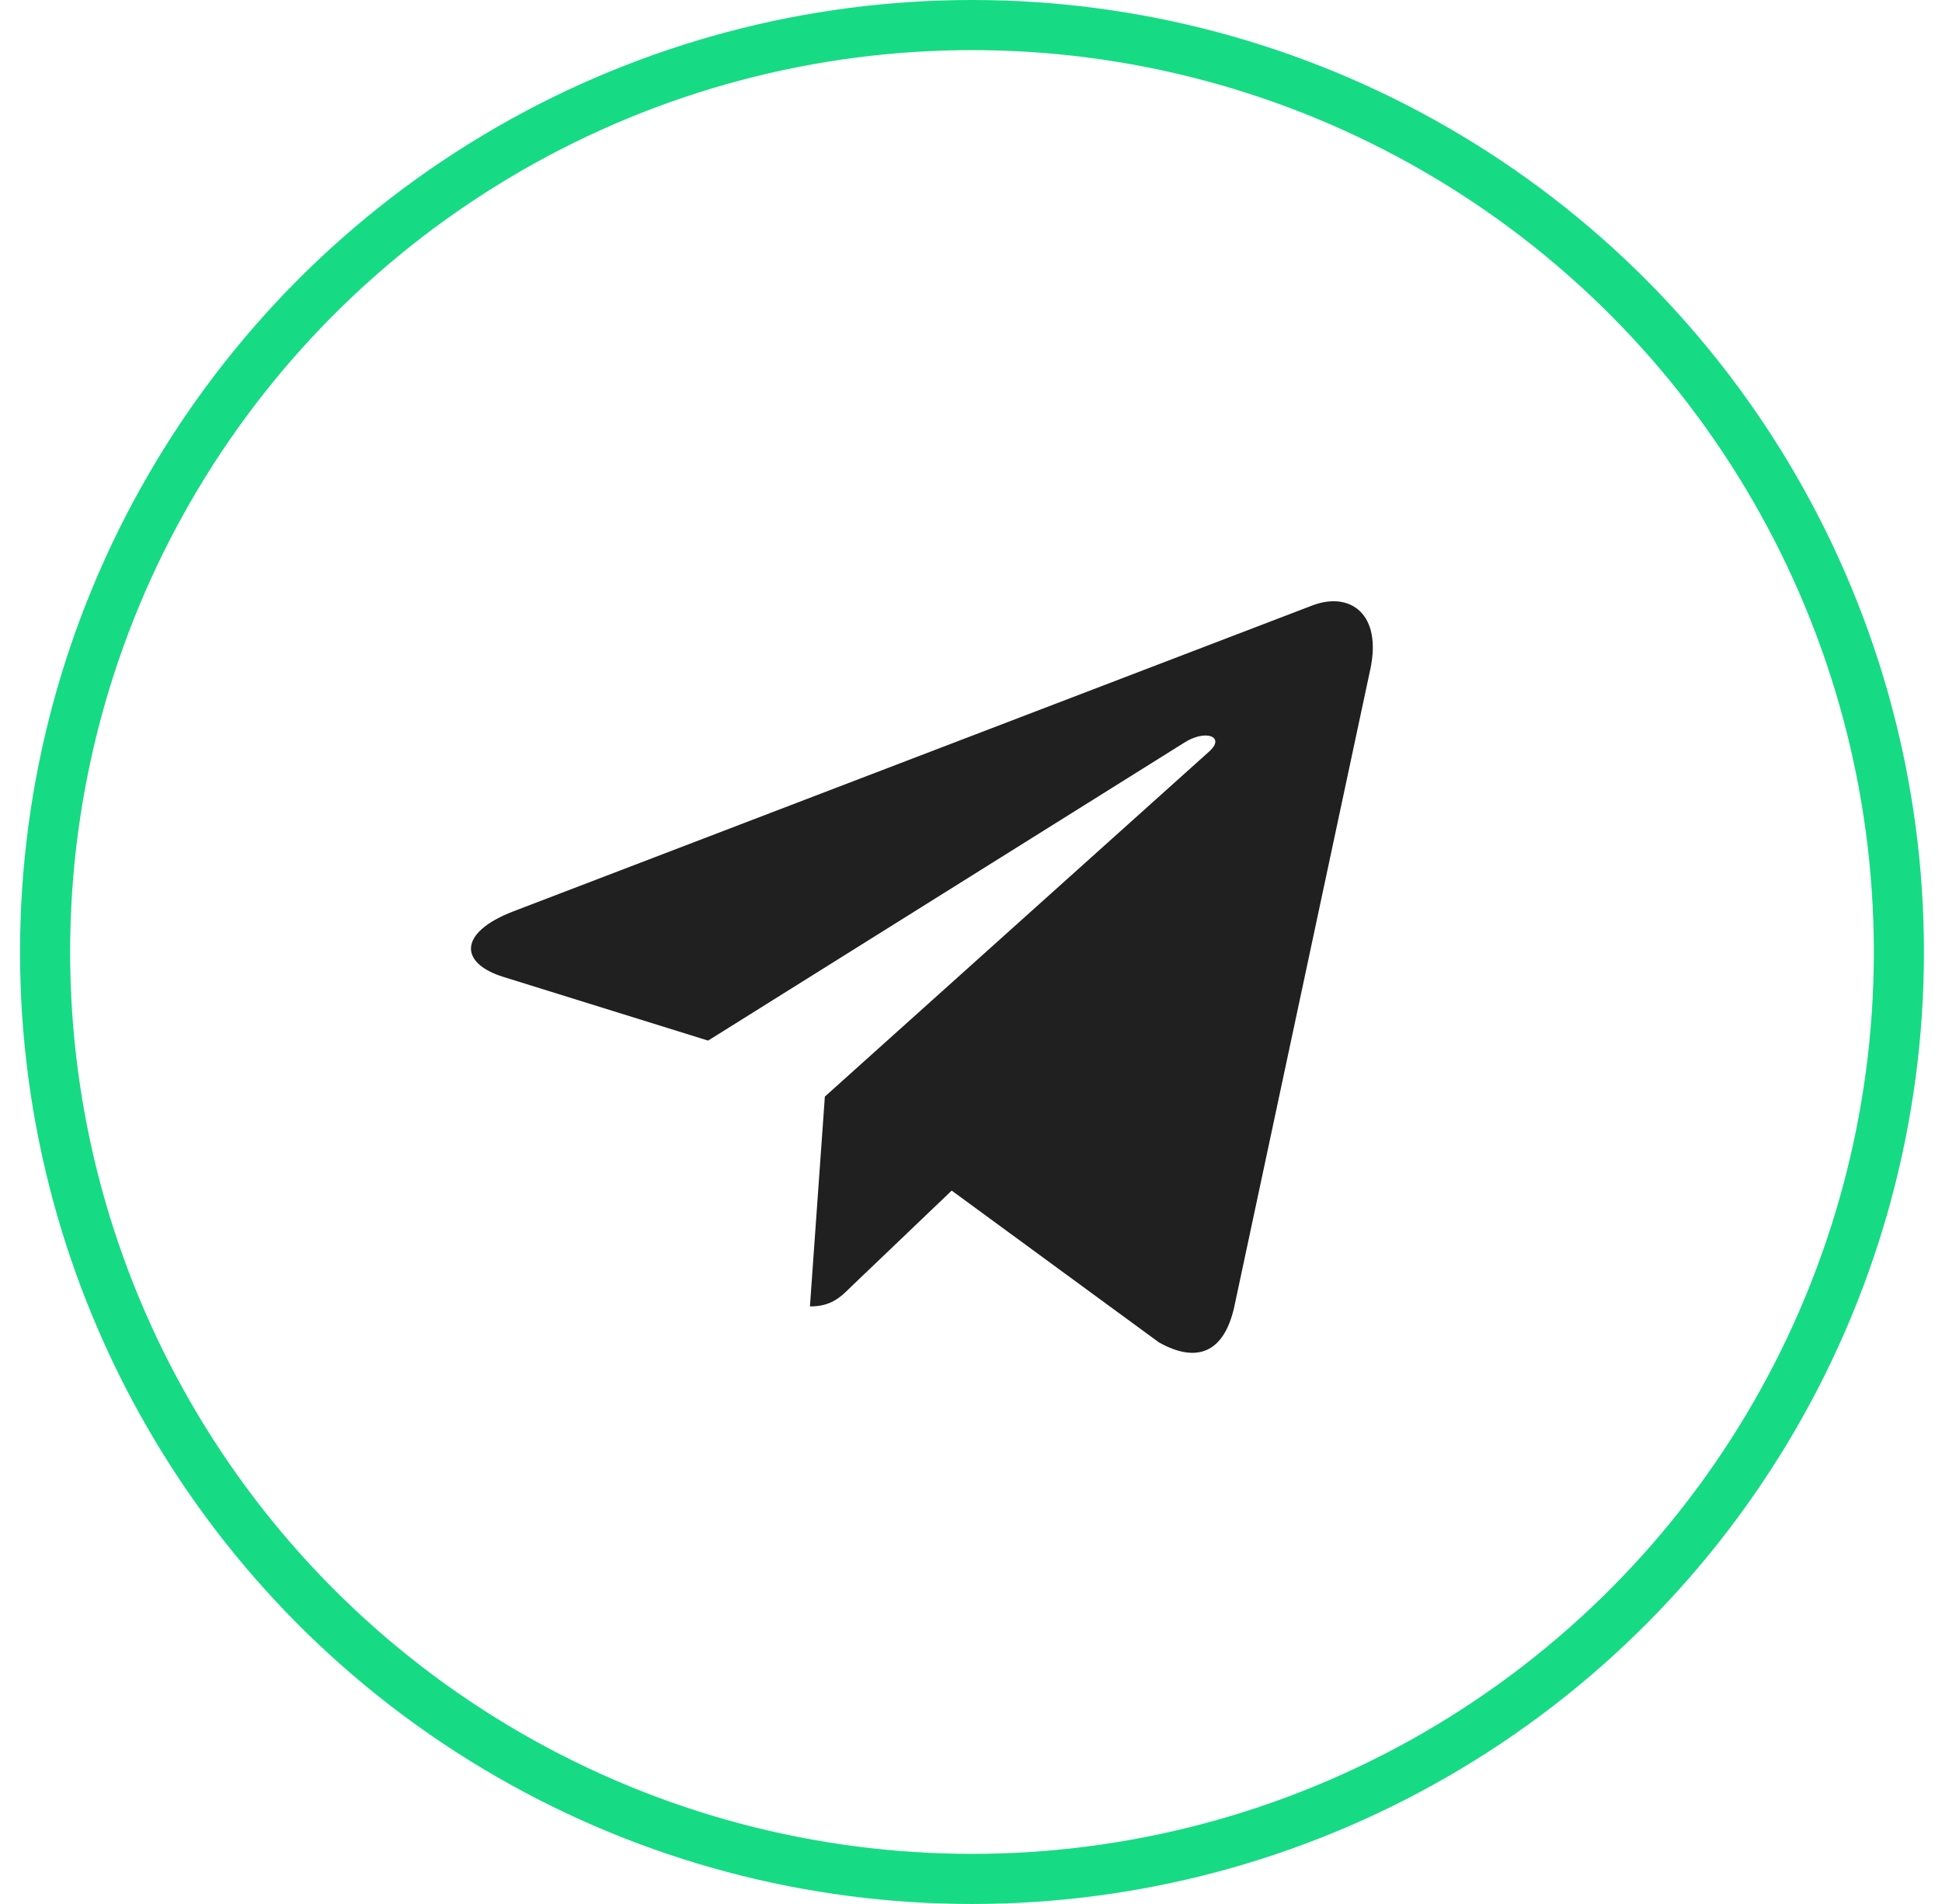 <?xml version="1.0" encoding="UTF-8"?> <svg xmlns="http://www.w3.org/2000/svg" width="51" height="50" viewBox="0 0 51 50" fill="none"> <circle cx="25.526" cy="25" r="24.342" stroke="#16DB84" stroke-width="1.316"></circle> <path d="M21.662 28.797L21.27 34.308C21.831 34.308 22.073 34.067 22.364 33.778L24.993 31.266L30.438 35.254C31.437 35.811 32.14 35.518 32.41 34.336L35.984 17.587L35.985 17.586C36.302 16.11 35.451 15.532 34.478 15.894L13.468 23.938C12.034 24.495 12.056 25.294 13.224 25.656L18.596 27.327L31.073 19.52C31.66 19.131 32.194 19.346 31.755 19.735L21.662 28.797Z" fill="#202020"></path> </svg> 